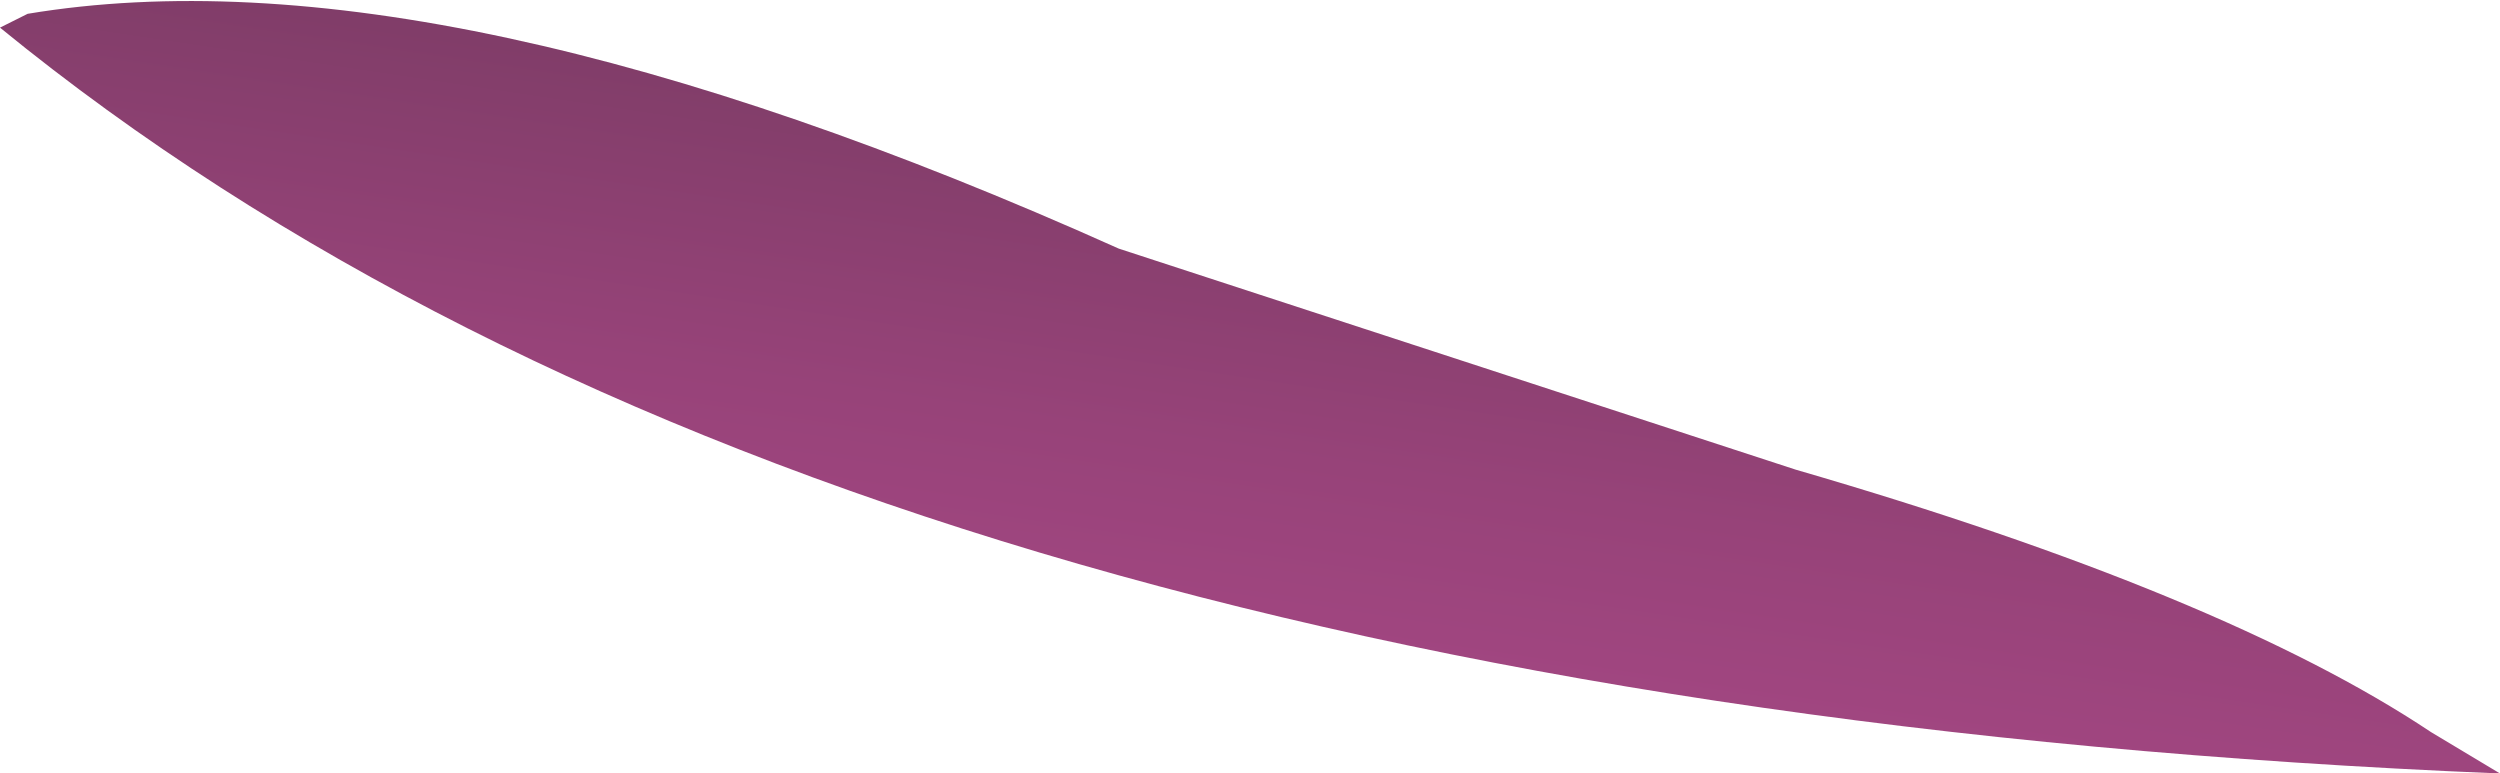 <?xml version="1.0" encoding="UTF-8" standalone="no"?>
<svg xmlns:xlink="http://www.w3.org/1999/xlink" height="2.8px" width="9.05px" xmlns="http://www.w3.org/2000/svg">
  <g transform="matrix(1.0, 0.0, 0.0, 1.0, 0.0, 0.0)">
    <path d="M0.1 0.05 Q1.6 -0.2 4.05 0.9 L6.5 1.7 Q8.05 2.15 8.8 2.65 L9.05 2.8 Q3.0 2.55 0.0 0.1 L0.1 0.05" fill="url(#gradient0)" fill-rule="evenodd" stroke="none"/>
  </g>
  <defs>
    <linearGradient gradientTransform="matrix(-6.0E-4, 0.004, -0.004, -6.0E-4, 4.65, 0.7)" gradientUnits="userSpaceOnUse" id="gradient0" spreadMethod="pad" x1="-819.2" x2="819.2">
      <stop offset="0.027" stop-color="#474343"/>
      <stop offset="0.055" stop-color="#332e31"/>
      <stop offset="0.373" stop-color="#72395e"/>
      <stop offset="0.643" stop-color="#974379"/>
      <stop offset="0.859" stop-color="#ac4989"/>
      <stop offset="0.988" stop-color="#be4e98"/>
    </linearGradient>
  </defs>
</svg>
